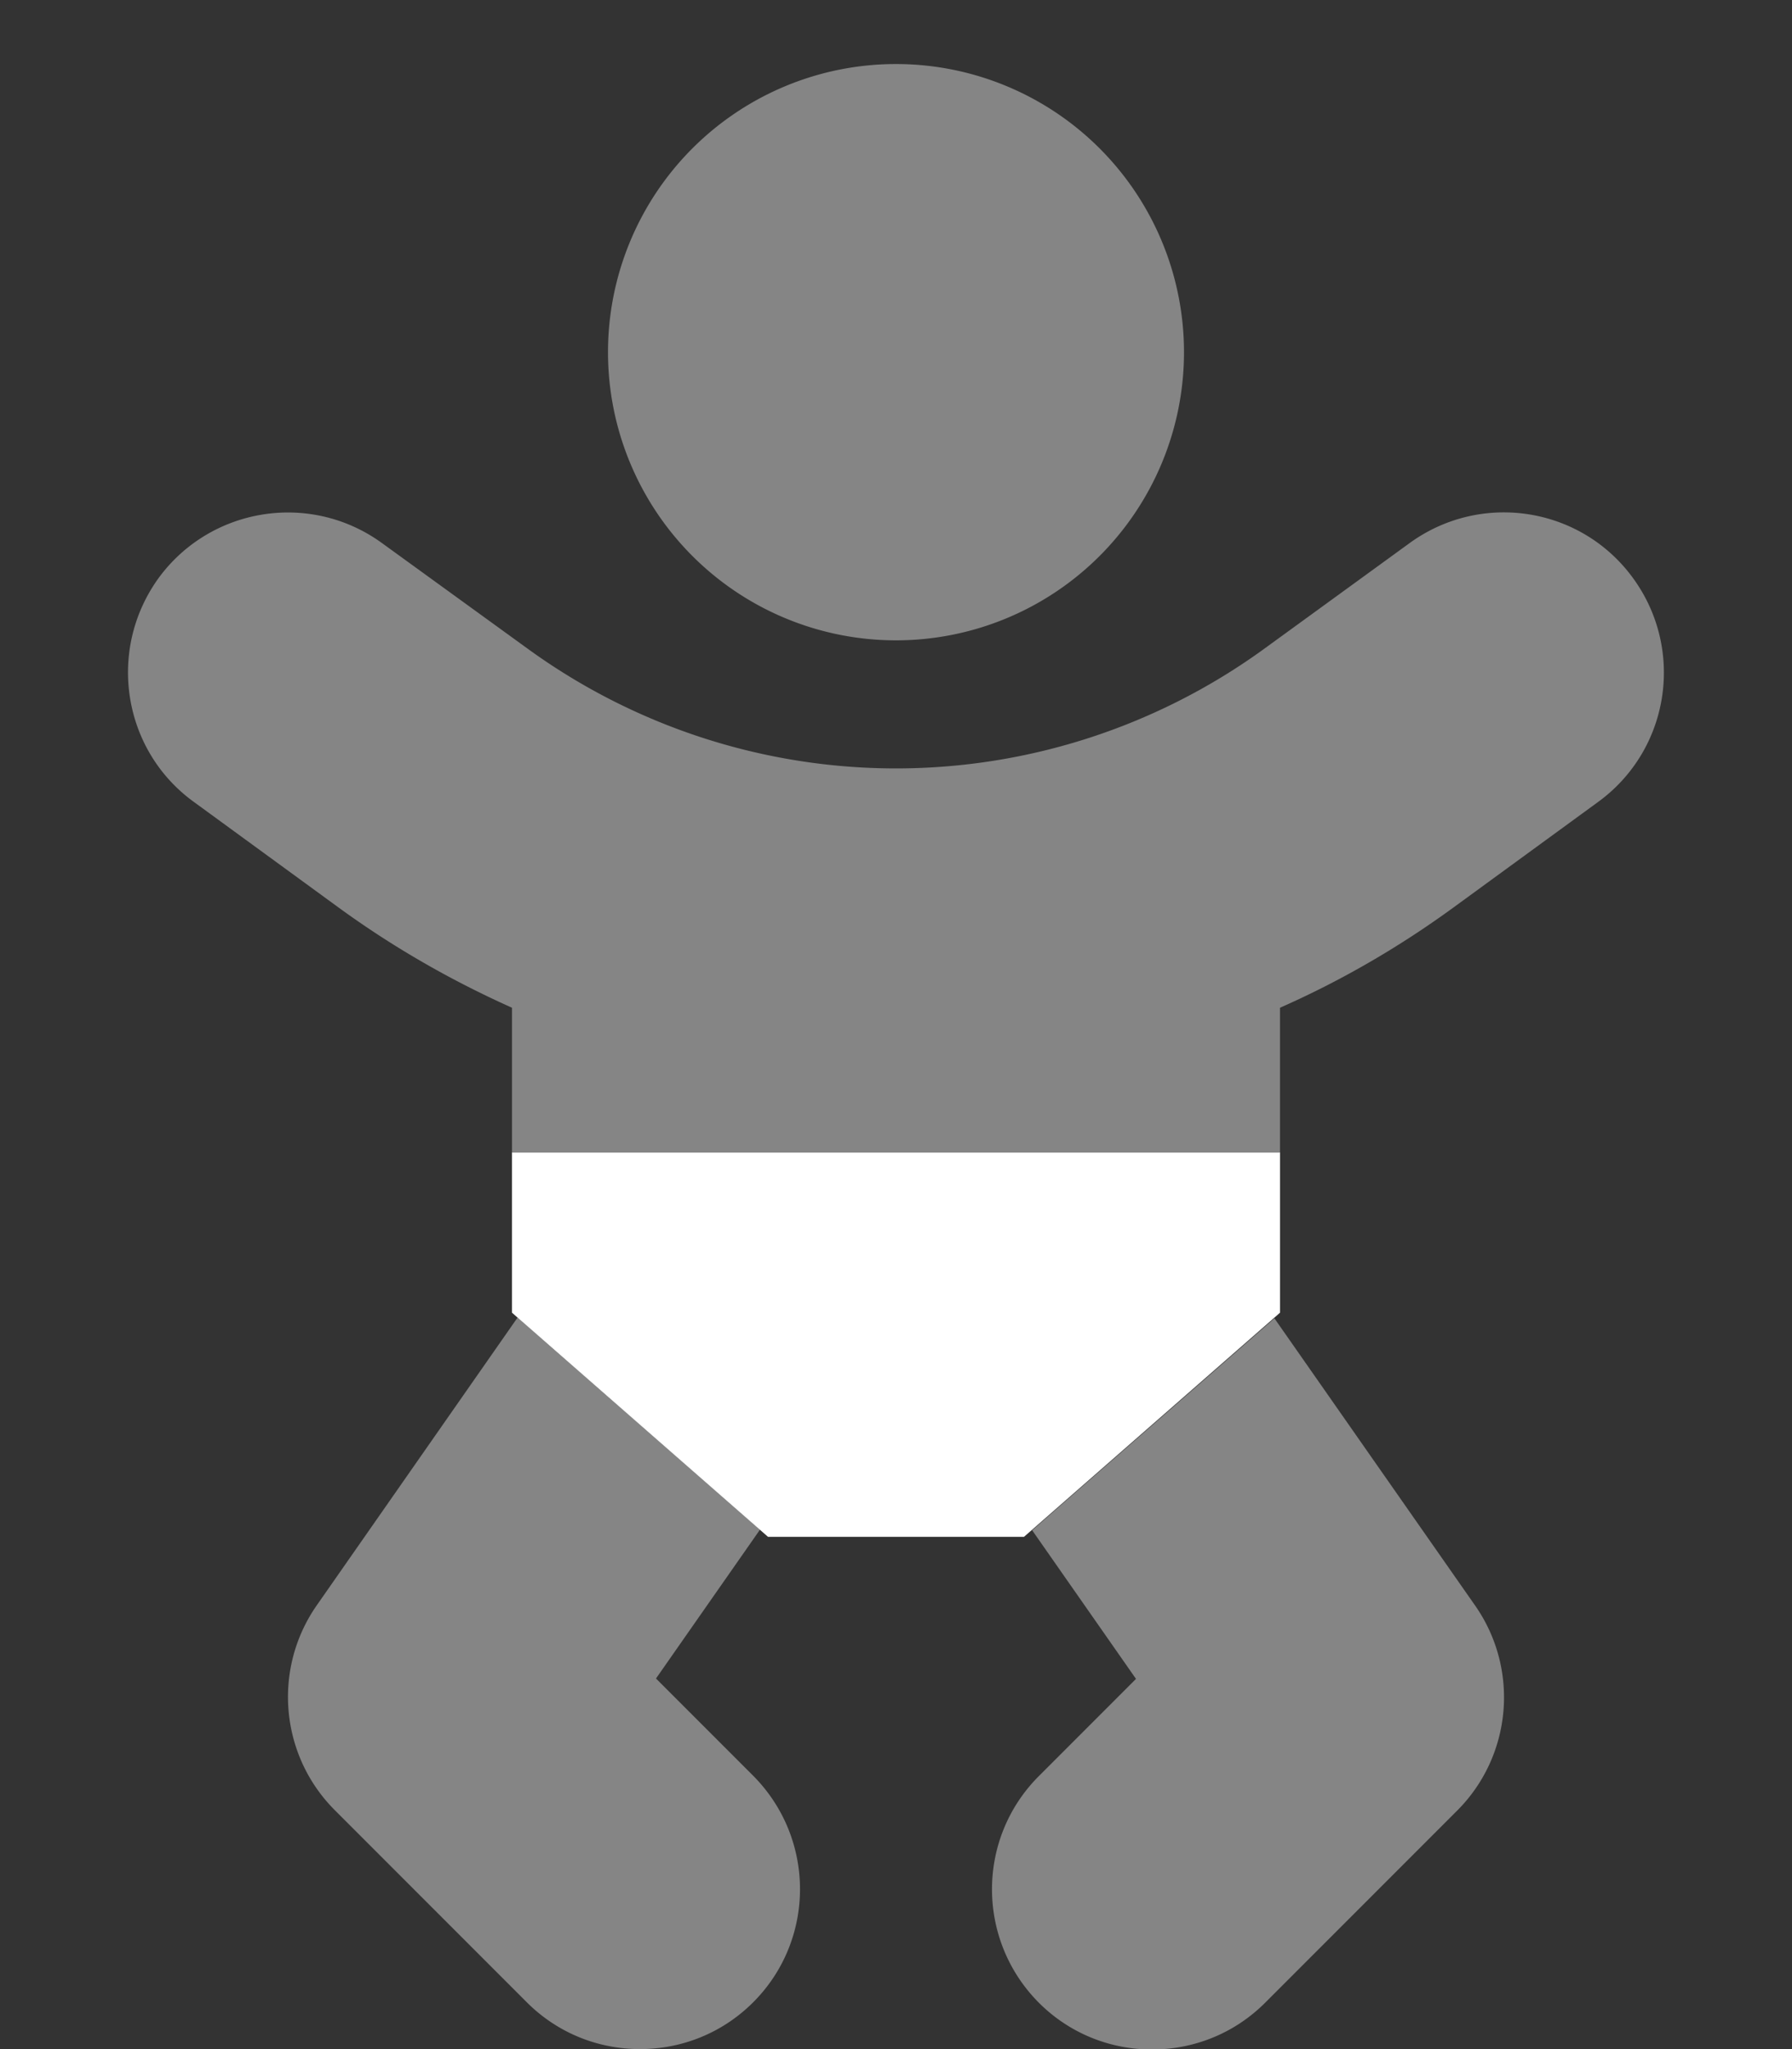 <svg xmlns="http://www.w3.org/2000/svg" viewBox="0 0 448 512"><rect x="0" y="0" width="448" height="512" fill="#333333" stroke="none"/><!--!Font Awesome Pro 6.6.0 by @fontawesome - https://fontawesome.com License - https://fontawesome.com/license (Commercial License) Copyright 2024 Fonticons, Inc.--><path class="fa-secondary" opacity=".4" fill="#ffffff" d="M32 168c0 12.4 5.7 24.6 16.5 32.4l36.2 26.4c13.6 9.9 28.1 18.2 43.3 25l0 36.3 192 0 0-36.3c15.2-6.7 29.7-15.1 43.3-25l36.2-26.4c17.9-13 21.8-38 8.8-55.9s-38-21.8-55.9-8.8L316.2 162c-26.8 19.5-59.1 30-92.2 30s-65.4-10.5-92.2-30L95.5 135.7c-17.9-13-42.9-9-55.9 8.8C34.5 151.6 32 159.8 32 168zM79.2 401.1C68.1 417 70 438.6 83.7 452.3l48 48c7.8 7.8 18 11.7 28.3 11.7s20.5-3.9 28.3-11.7c15.6-15.6 15.6-40.9 0-56.6L164 419.4l26-37.2c-20.2-17.7-40.4-35.3-60.6-53L79.2 401.1zM152 88a72 72 0 1 0 144 0A72 72 0 1 0 152 88zM258 382.3l26 37.2-24.3 24.3c-15.6 15.6-15.6 40.9 0 56.6c7.8 7.8 18 11.7 28.3 11.7s20.5-3.9 28.3-11.7l48-48c13.7-13.7 15.6-35.3 4.5-51.2l-50.2-71.8c-20.2 17.7-40.4 35.3-60.6 53z"/><path class="fa-primary" fill="#ffffff" d="M192 384l-64-56V288H320v40l-64 56H192z"/></svg>
